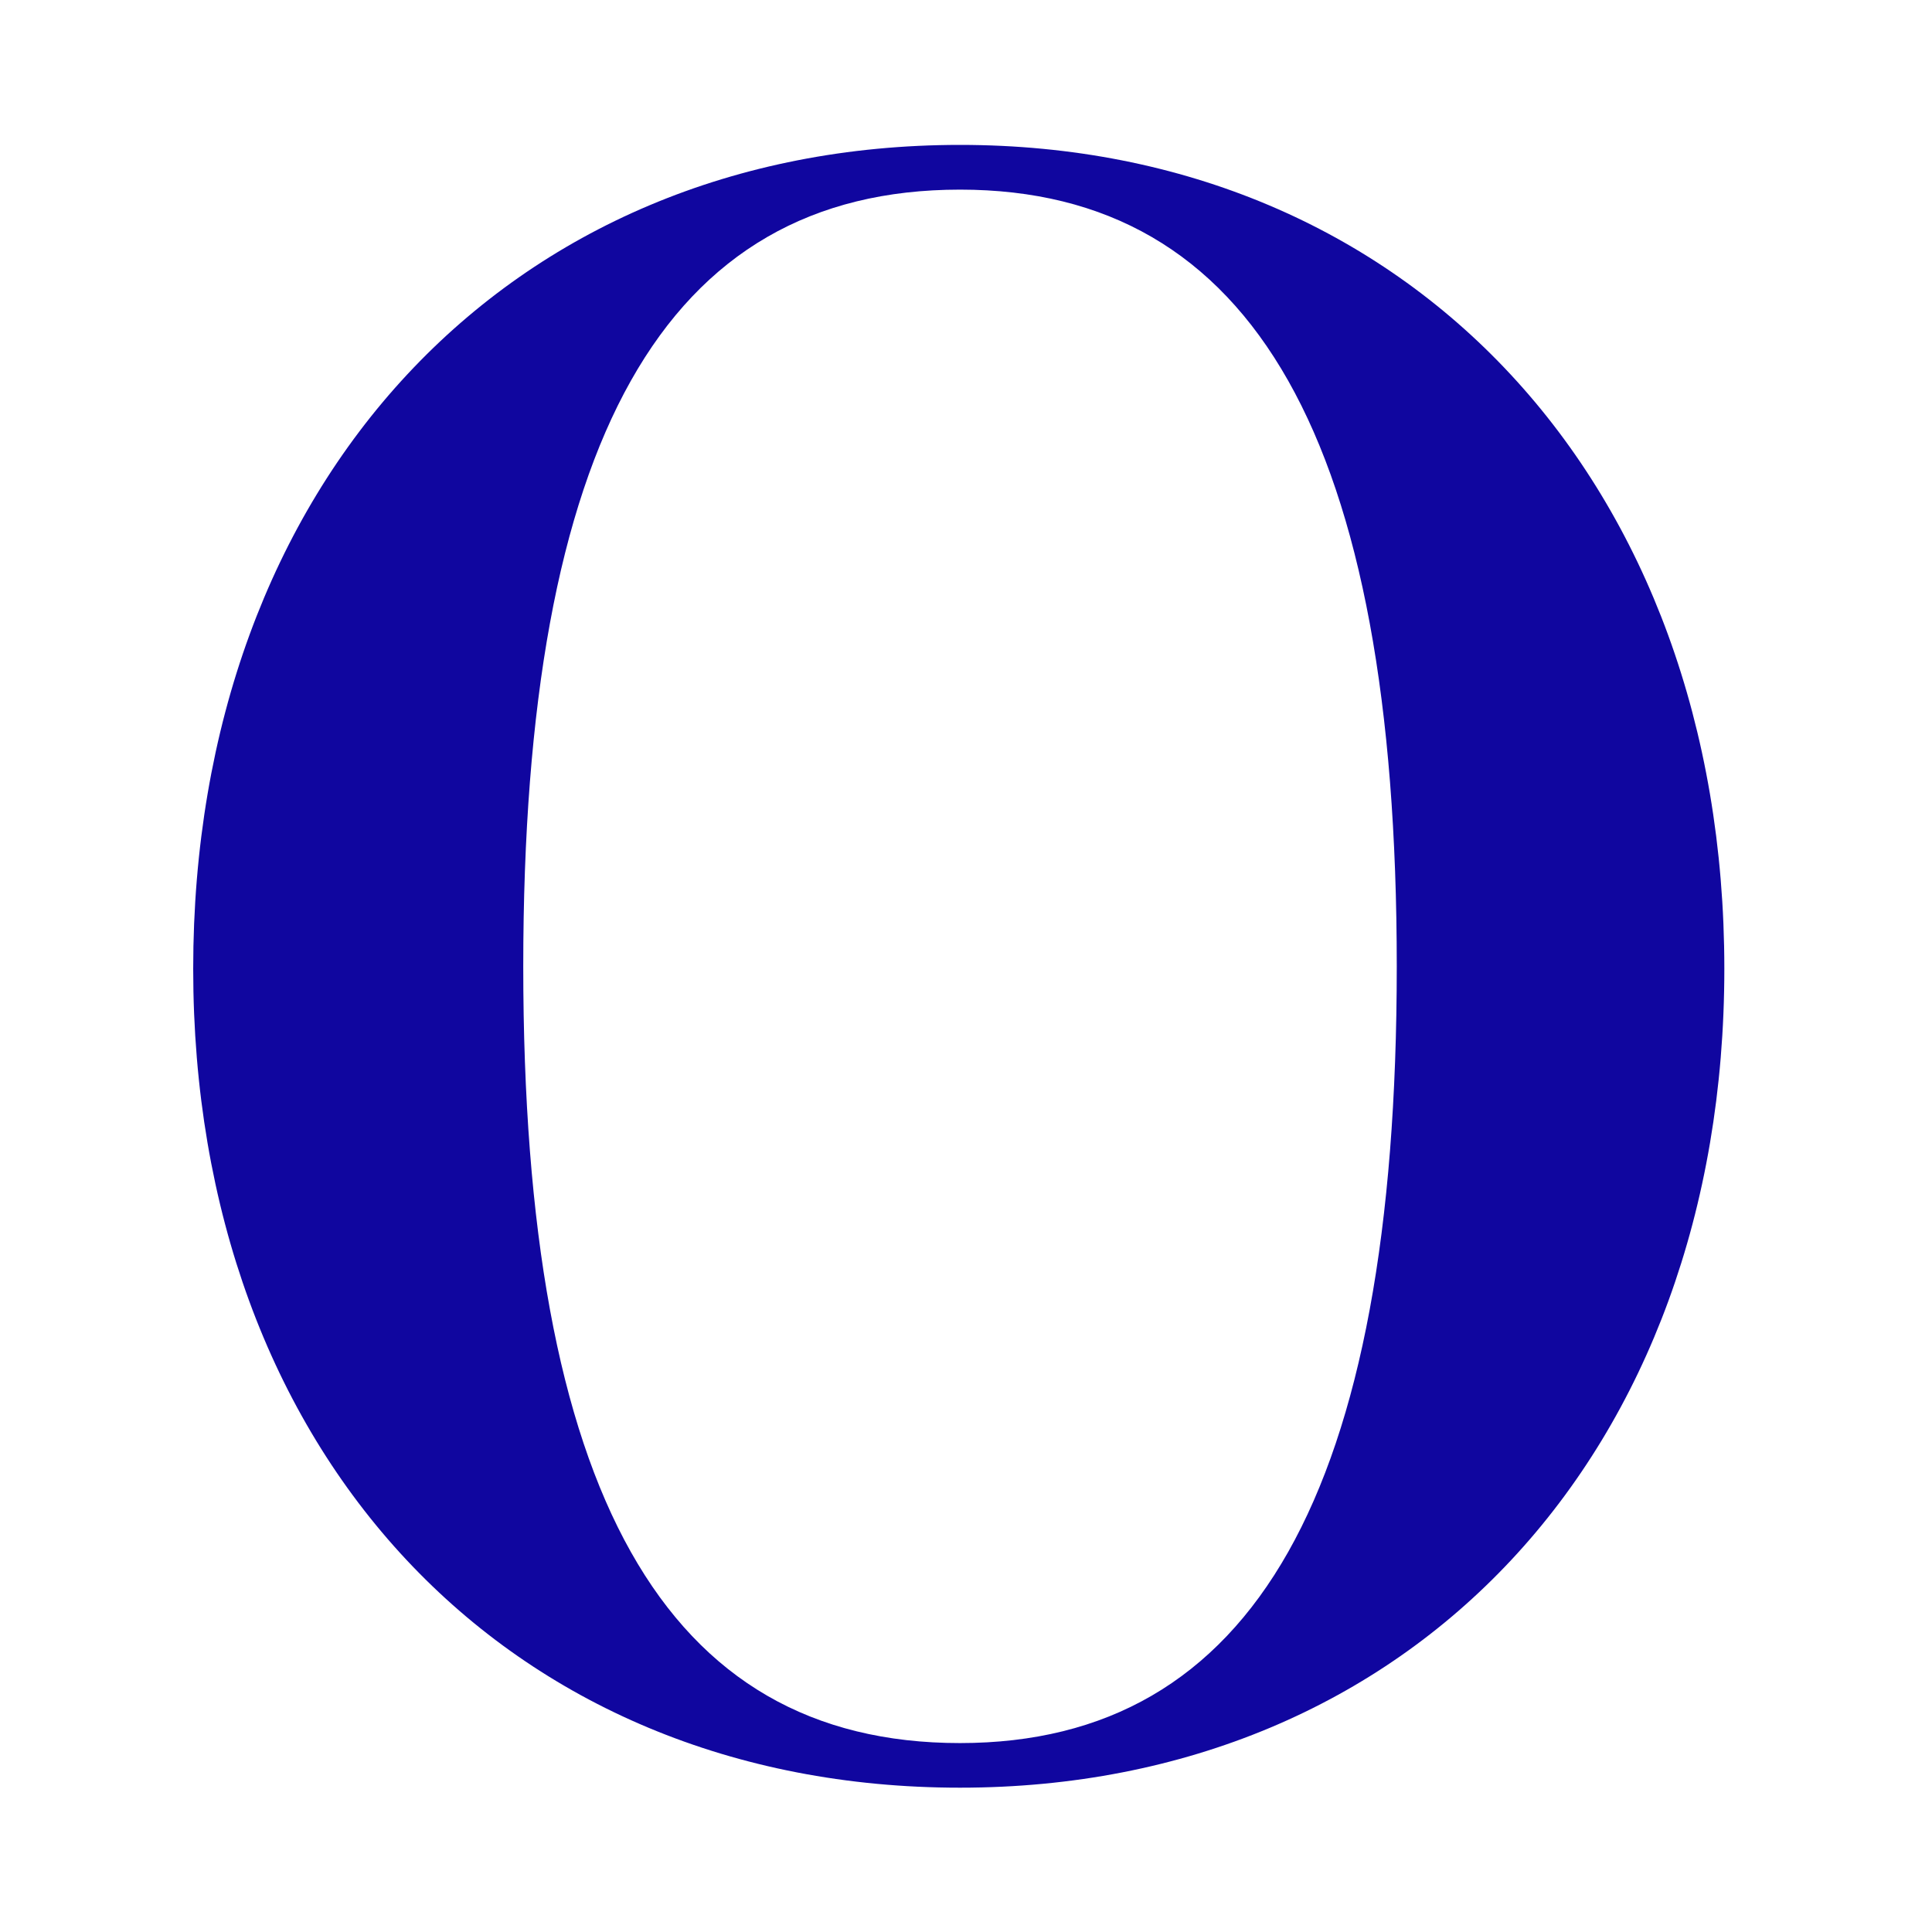 <svg width="80" height="80" viewBox="0 0 80 80" fill="none" xmlns="http://www.w3.org/2000/svg">
    <path d="M8 40.115C8 19.975 21.05 6 39.752 6C58.352 6 71.401 19.975 71.401 40.115C71.401 60.152 58.454 74.024 39.752 74.024C20.947 74.026 8 60.152 8 40.115ZM57.837 40.015C57.837 18.231 51.877 7.852 39.752 7.852C27.524 7.852 21.667 18.231 21.667 40.015C21.667 61.799 27.524 72.177 39.752 72.177C51.877 72.174 57.837 61.796 57.837 40.012V40.015Z" fill="#10069F"/>
</svg>

